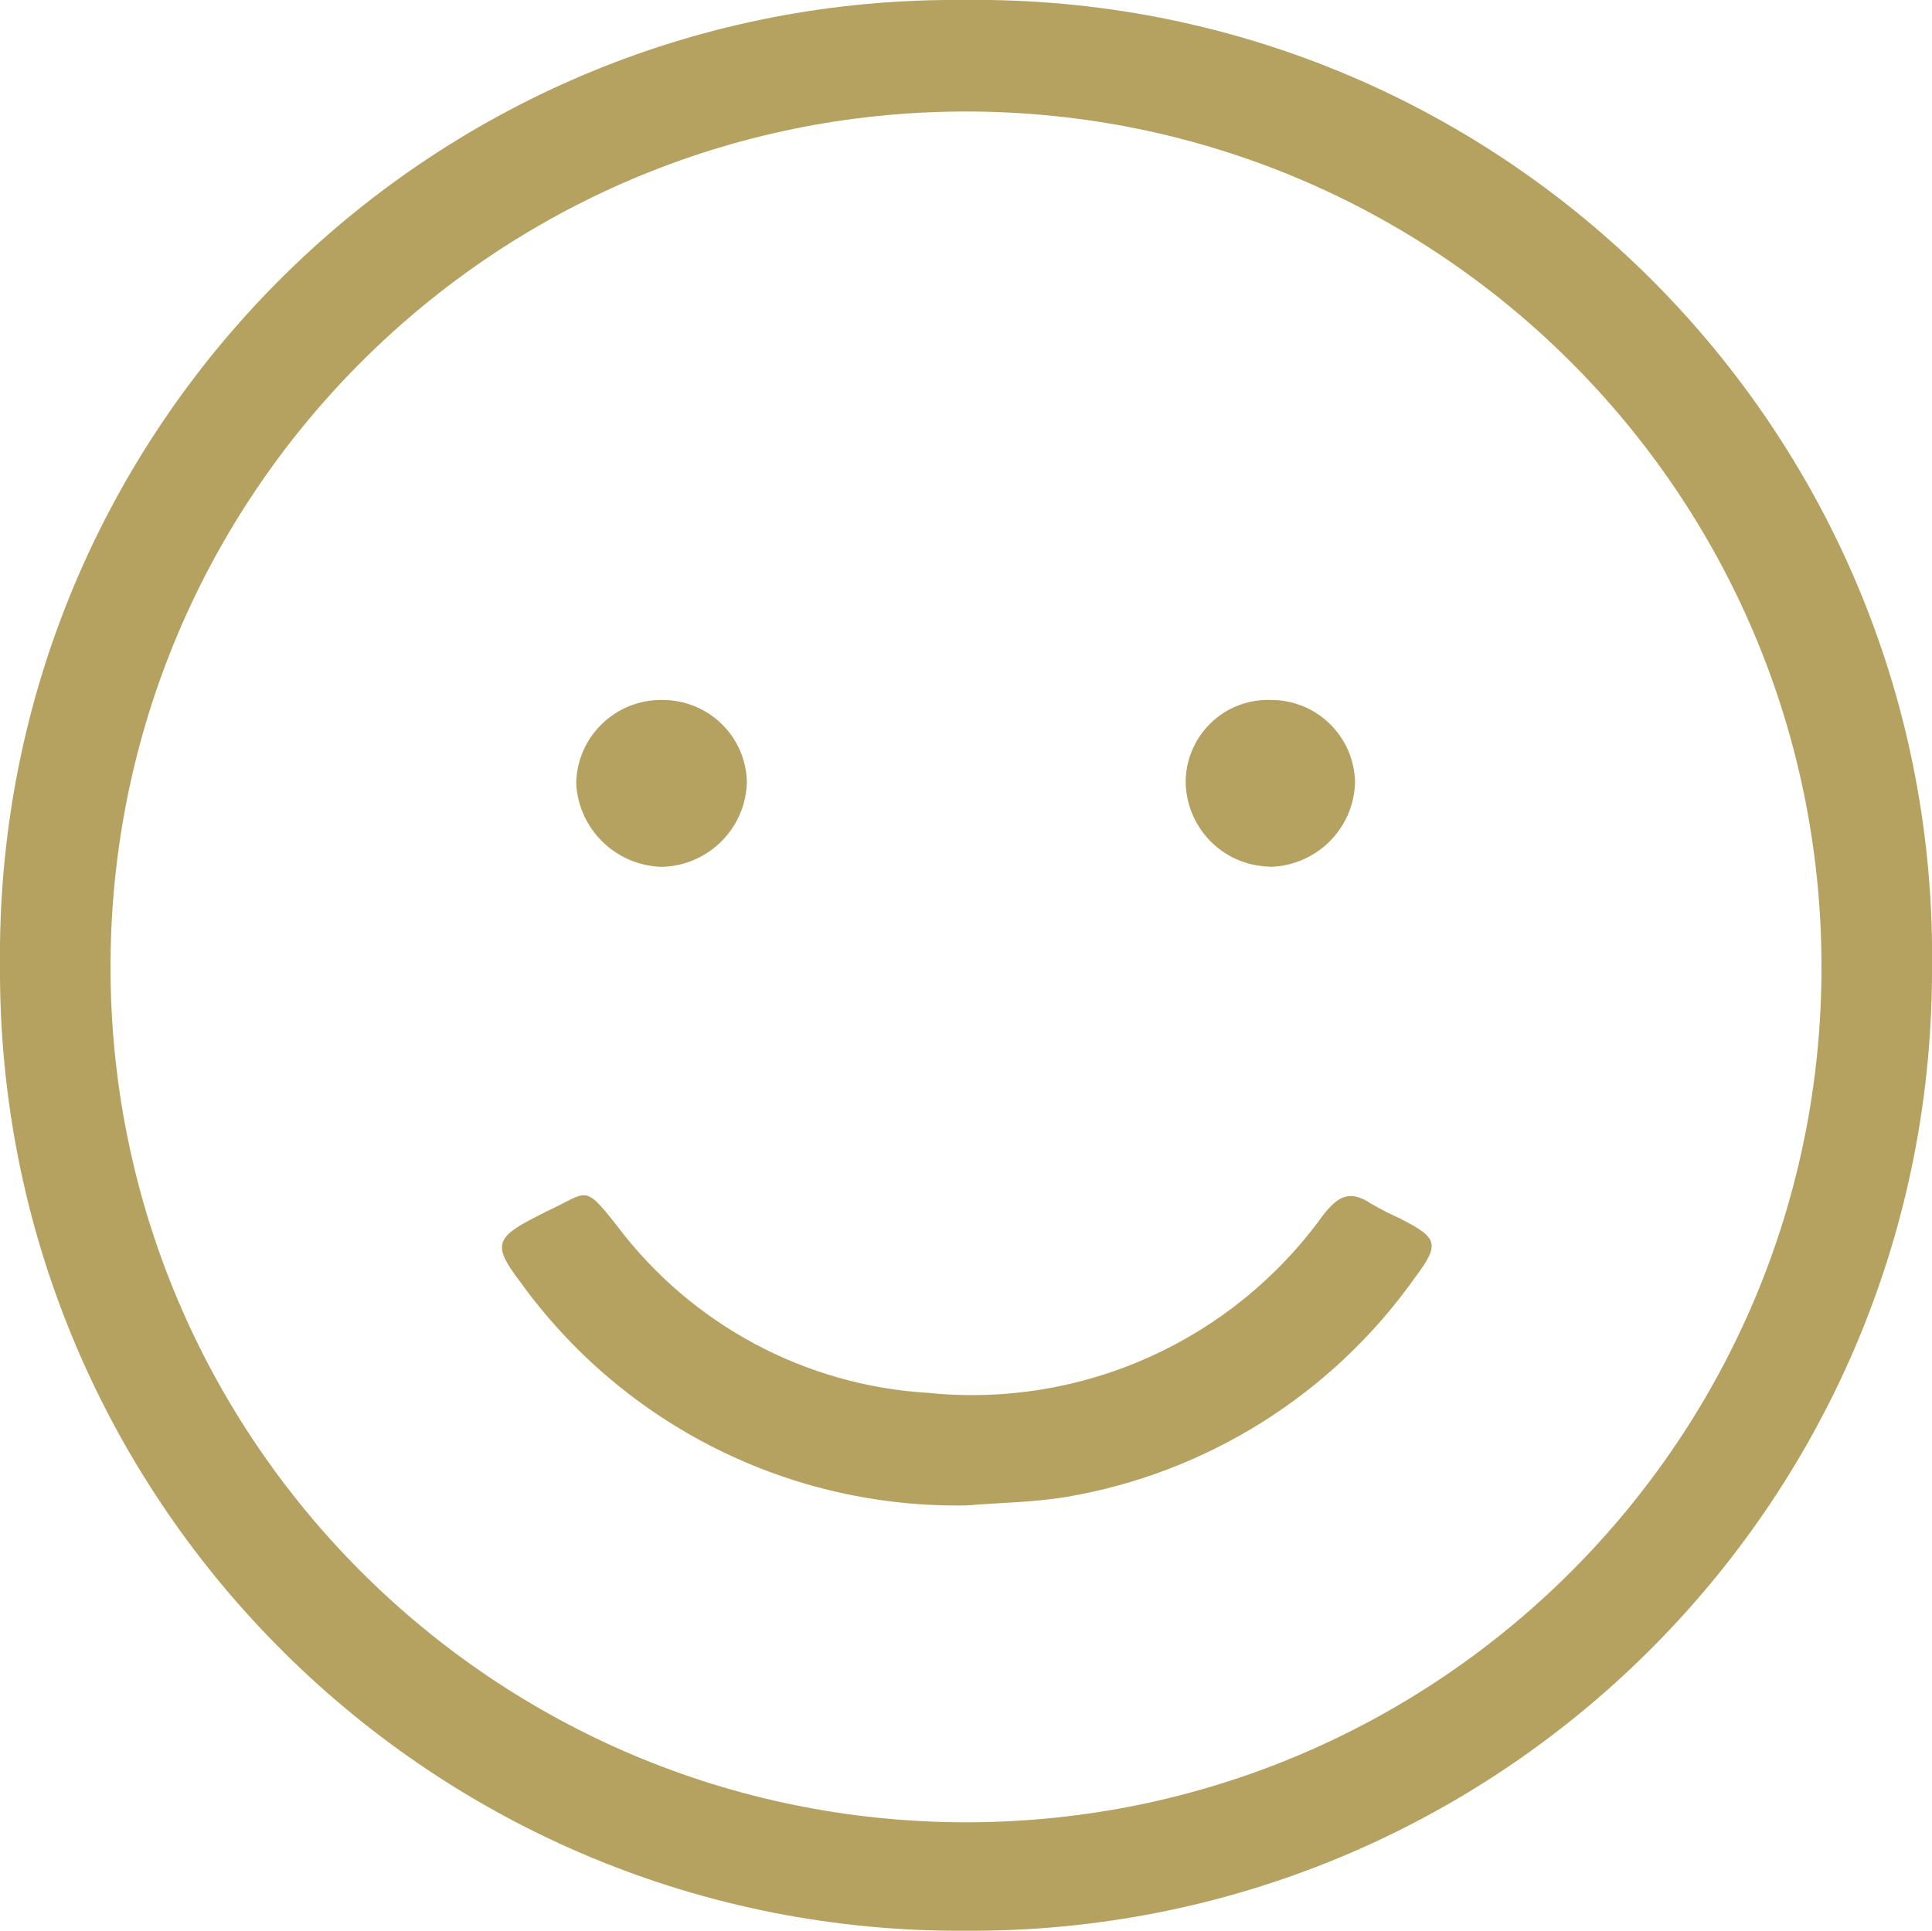 <?xml version="1.0" encoding="UTF-8"?>
<svg xmlns="http://www.w3.org/2000/svg" version="1.1" viewBox="0 0 76.75 76.71">
  <defs>
    <style>
      .cls-1 {
        fill: #b5a160;
      }
    </style>
  </defs>
  <!-- Generator: Adobe Illustrator 28.6.0, SVG Export Plug-In . SVG Version: 1.2.0 Build 709)  -->
  <g>
    <g id="Ebene_1">
      <g id="Gruppe_492-2">
        <path id="Pfad_473" class="cls-1" d="M38.34,0C17.38-.22.22,16.6,0,37.56c0,.27,0,.54,0,.81-.11,21.06,16.87,38.23,37.93,38.34.14,0,.28,0,.42,0,21.09.12,38.28-16.87,38.4-37.96,0-.07,0-.14,0-.21C77.05,17.56,60.29.31,39.32,0c-.33,0-.65,0-.98,0M38.39,72.4c-18.77,0-33.99-15.2-34-33.97,0-18.77,15.2-33.99,33.97-34,18.76,0,33.97,15.18,34,33.93.04,18.76-15.15,34-33.91,34.04-.02,0-.04,0-.06,0"/>
        <path id="Pfad_474" class="cls-1" d="M55.66,48.43c-.41-.18-.8-.38-1.18-.6-.86-.58-1.34-.31-1.95.49-3.59,4.96-9.55,7.64-15.65,7.02-4.9-.29-9.42-2.72-12.37-6.64-1.34-1.71-1.16-1.32-2.78-.58-.15.07-.28.15-.43.22-1.63.83-1.73,1.15-.64,2.58,4.1,5.7,10.73,9.02,17.75,8.89,1.32-.11,2.66-.12,3.97-.34,5.58-.95,10.56-4.09,13.83-8.71,1-1.33.91-1.58-.54-2.32"/>
        <path id="Pfad_475" class="cls-1" d="M26.27,34.44c1.85-.03,3.36-1.52,3.4-3.37-.04-1.82-1.53-3.26-3.35-3.26-1.86-.03-3.4,1.45-3.43,3.31,0,0,0,.01,0,.02.1,1.81,1.57,3.24,3.38,3.3"/>
        <path id="Pfad_476" class="cls-1" d="M50.43,34.44c1.85-.03,3.36-1.51,3.4-3.37-.04-1.82-1.53-3.27-3.35-3.26-1.81-.06-3.32,1.36-3.38,3.18,0,0,0,.02,0,.02,0,1.86,1.47,3.38,3.33,3.42"/>
      </g>
    </g>
  </g>
</svg>